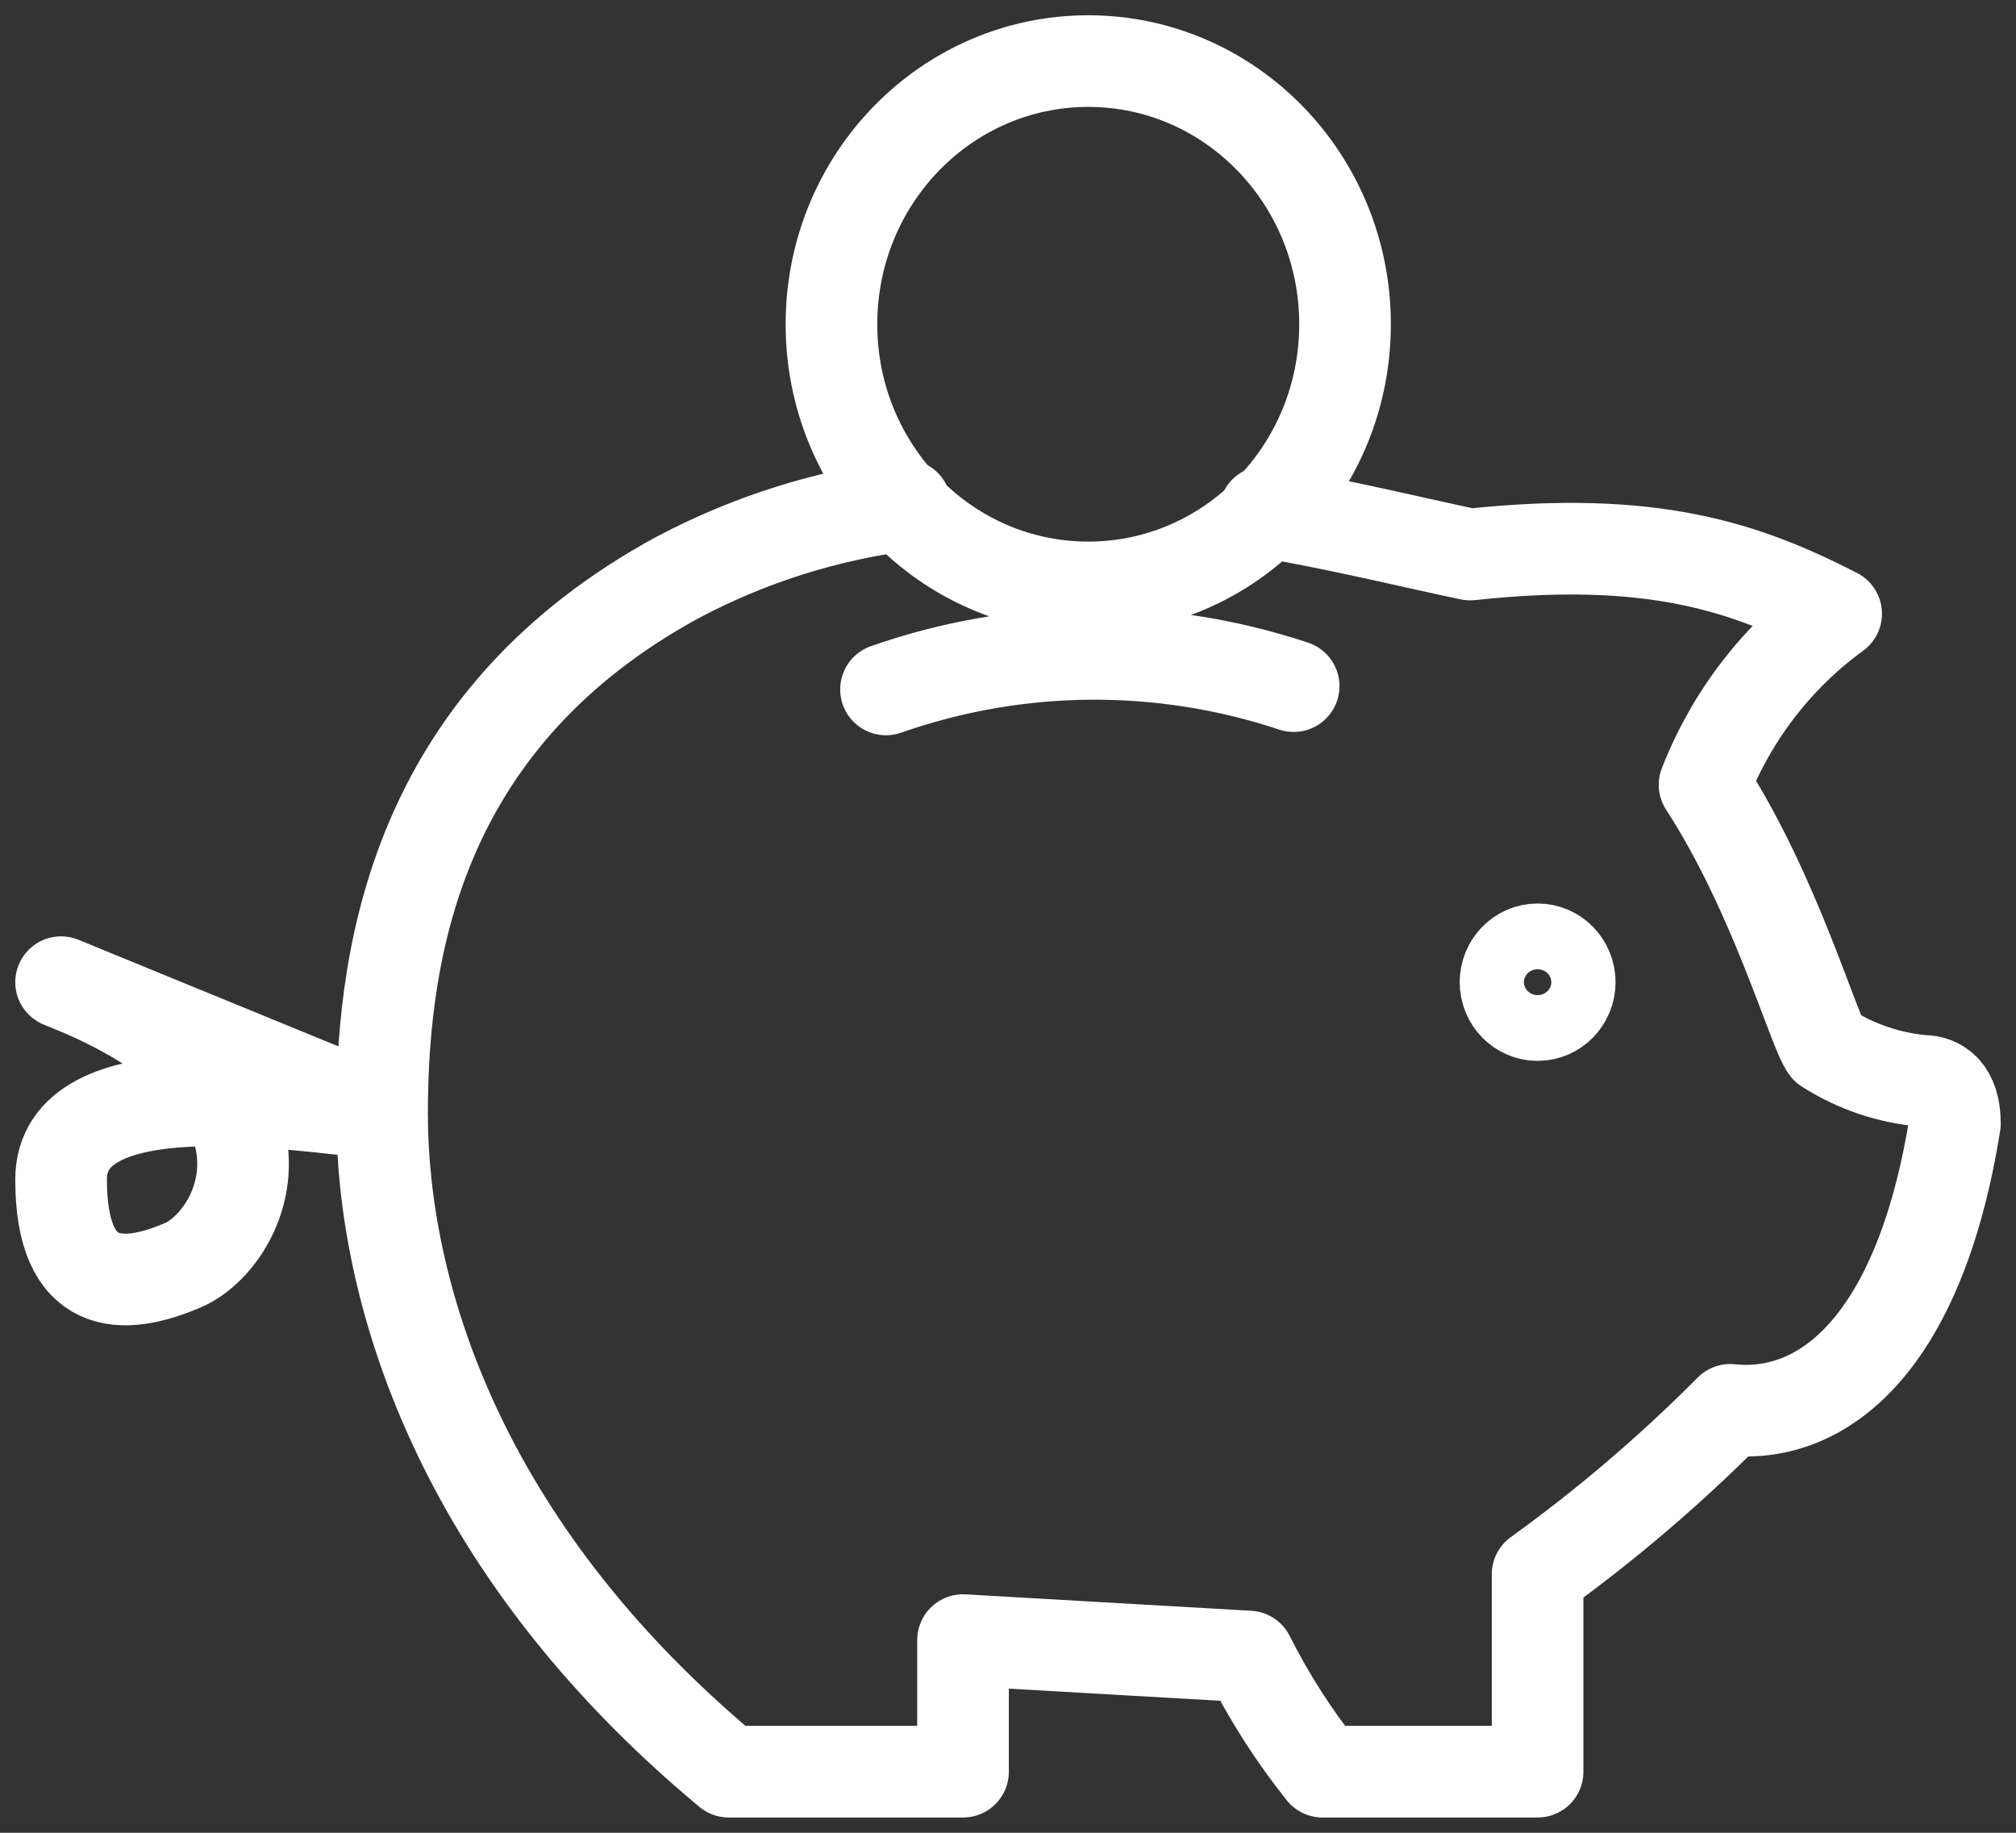 <svg width="33" height="30" viewBox="0 0 33 30" fill="none" xmlns="http://www.w3.org/2000/svg">
<rect x="0" y="0" width="33" height="30" fill="#333333" stroke="none"/>
<path d="M14.819 8.269C13.517 8.435 12.253 8.836 11.088 9.454C6.937 11.715 6.254 15.377 6.254 18.231M6.254 18.231C6.254 21.085 7.463 25.285 11.929 29H15.764V26.846L20.441 27.115C20.778 27.785 21.183 28.417 21.649 29H25.169V25.769C26.29 24.961 27.344 24.061 28.322 23.077C29.846 23.238 31.422 22 32 18.392C32 17.854 31.737 17.692 31.475 17.692C30.915 17.642 30.375 17.458 29.898 17.154C29.688 16.885 29.058 14.623 27.902 12.846C28.342 11.72 29.09 10.747 30.056 10.046C28.585 9.292 27.061 8.754 24.066 9.077C23.278 8.915 21.964 8.592 20.703 8.377M6.254 18.231C4.731 18.069 1 17.477 1 19.308C1 21.139 1.998 21.139 2.997 20.708C3.995 20.277 5.256 17.746 1 16.077L6.254 18.231ZM14.503 11.285C16.663 10.528 19.005 10.509 21.176 11.231M22.017 5.308C22.017 7.687 20.135 9.615 17.814 9.615C15.492 9.615 13.61 7.687 13.61 5.308C13.61 2.929 15.492 1 17.814 1C20.135 1 22.017 2.929 22.017 5.308ZM25.695 16.077C25.695 16.374 25.46 16.615 25.169 16.615C24.879 16.615 24.644 16.374 24.644 16.077C24.644 15.78 24.879 15.539 25.169 15.539C25.46 15.539 25.695 15.78 25.695 16.077Z" stroke="white" stroke-width="1.5" stroke-miterlimit="10" stroke-linecap="round" stroke-linejoin="round"/>
</svg>
